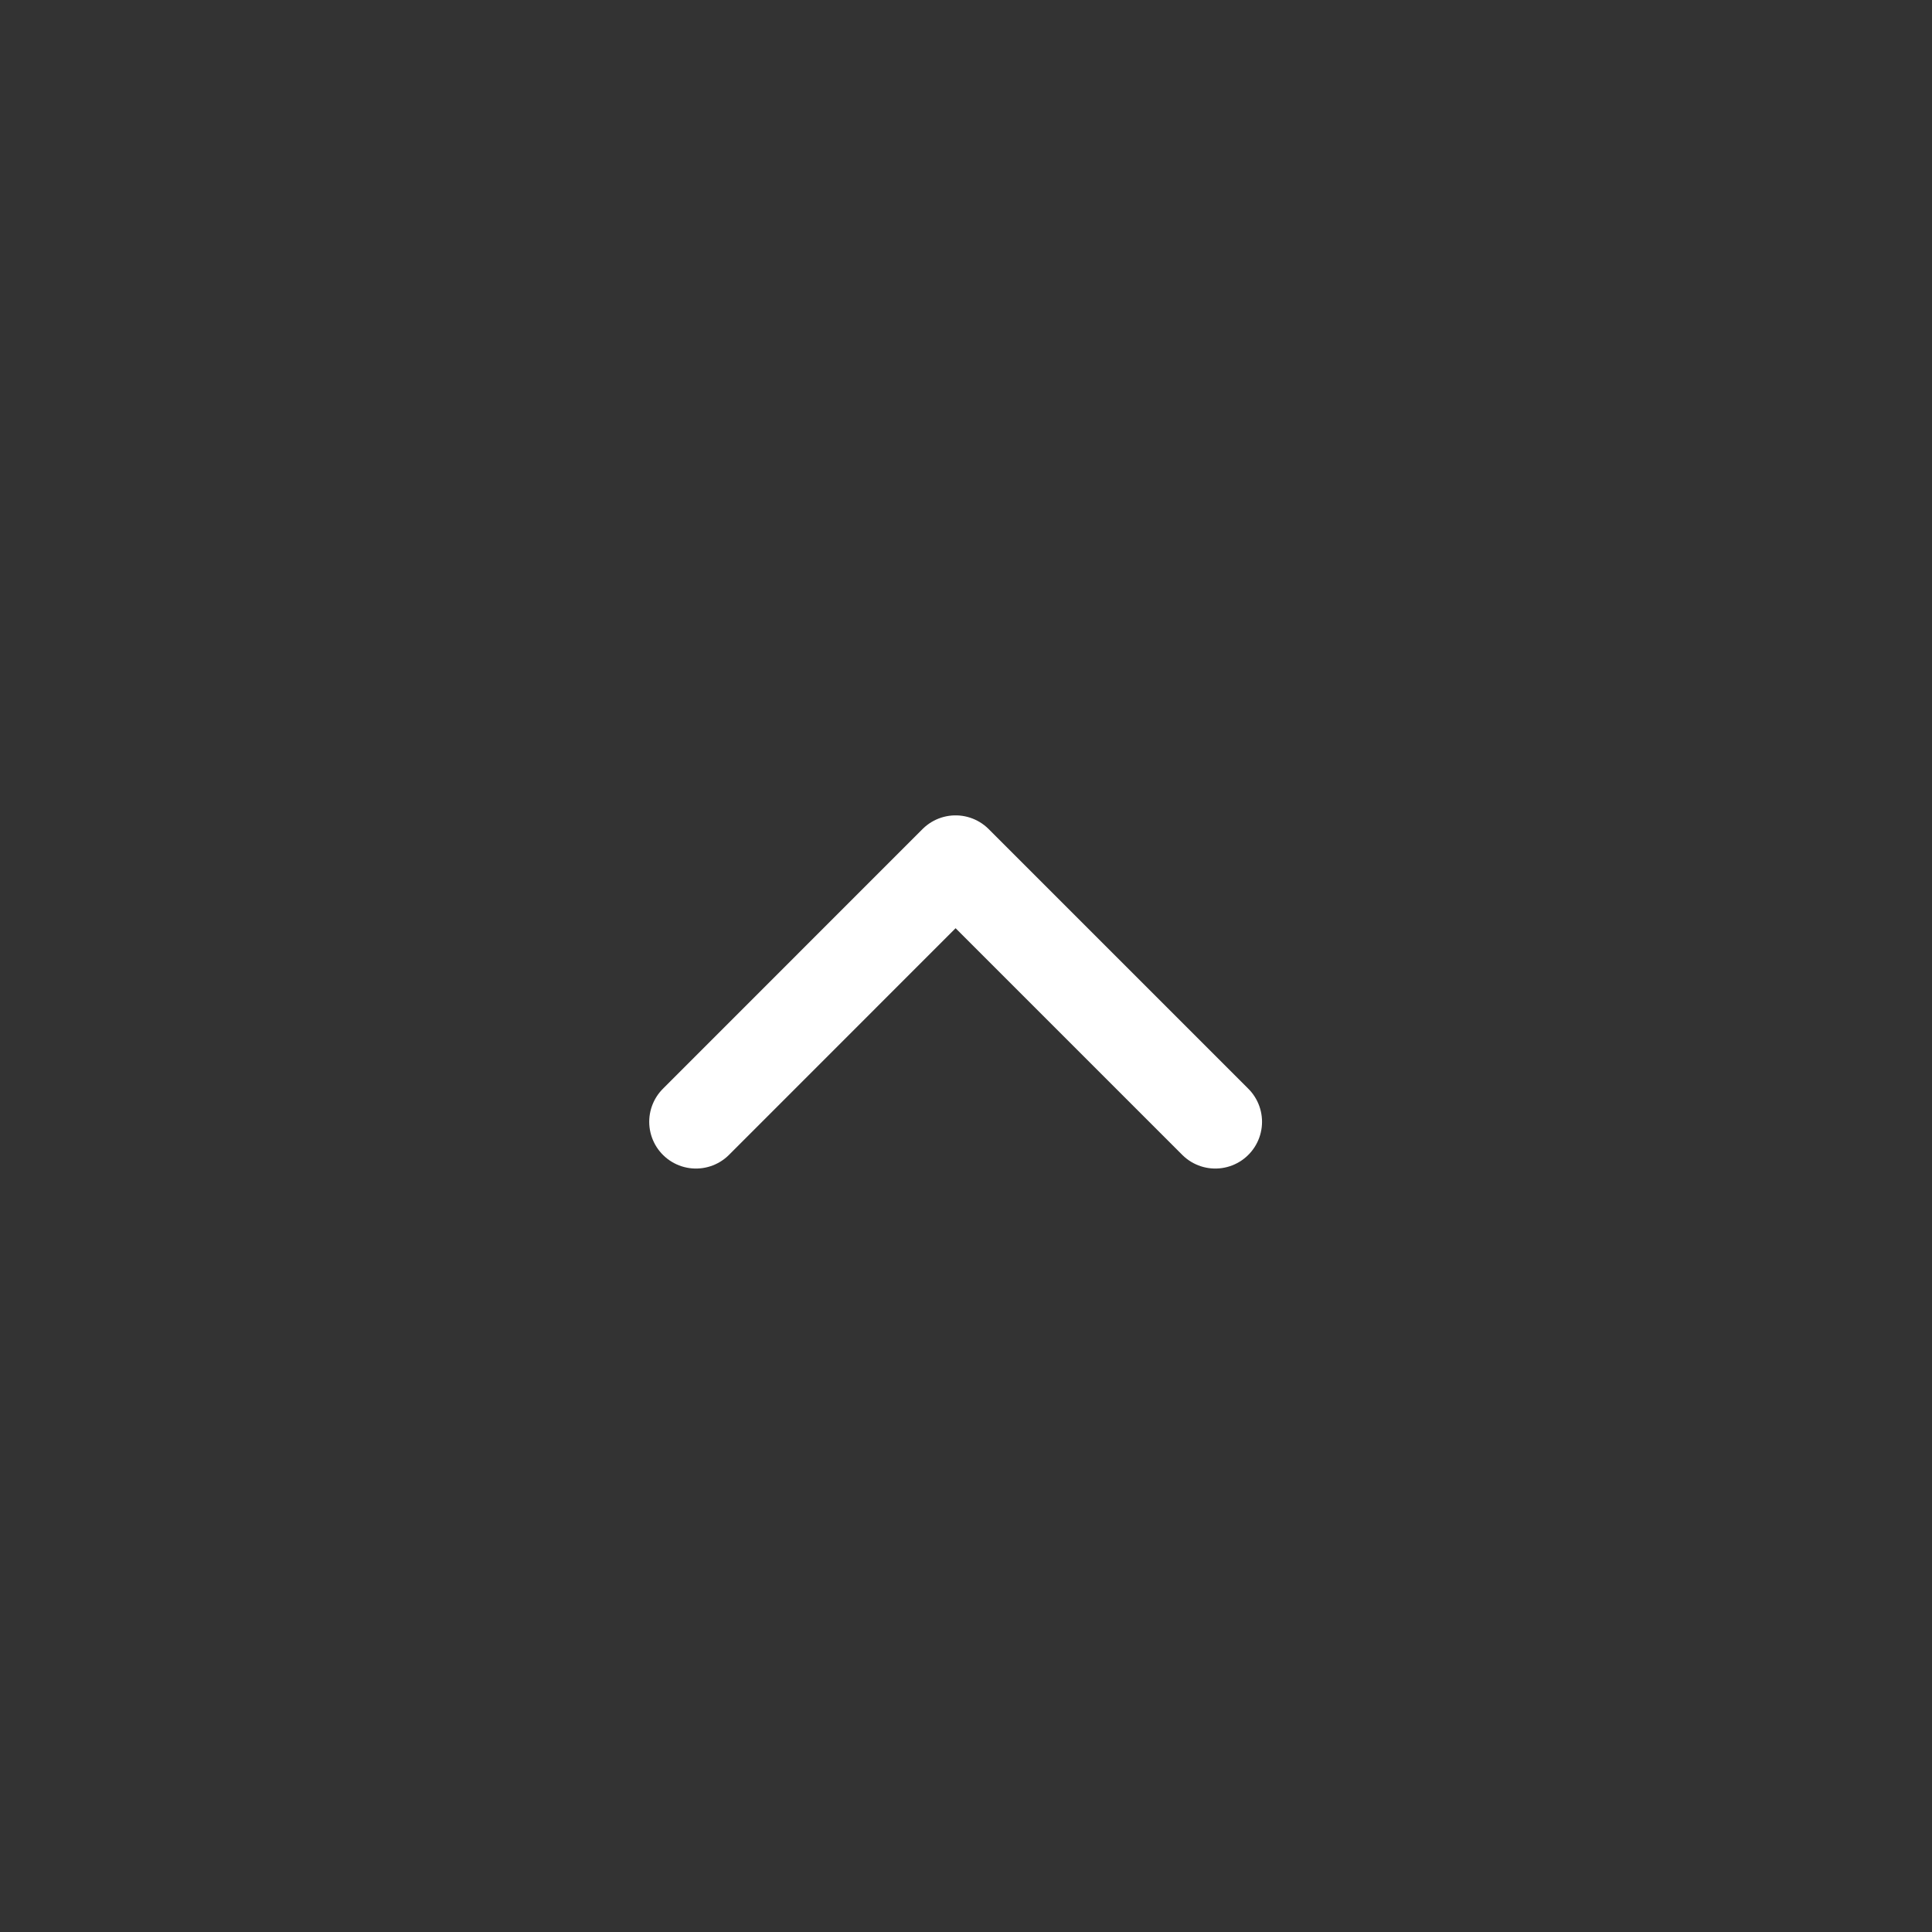 <svg width="31" height="31" viewBox="0 0 31 31" fill="none" xmlns="http://www.w3.org/2000/svg">
<rect x="0" y="0" width="31" height="31" fill="#333333" stroke="none"/>
<path d="M19.5 18L15.333 13.833L11.167 18" stroke="white" stroke-width="1.5" stroke-linecap="round" stroke-linejoin="round"/>
</svg>
